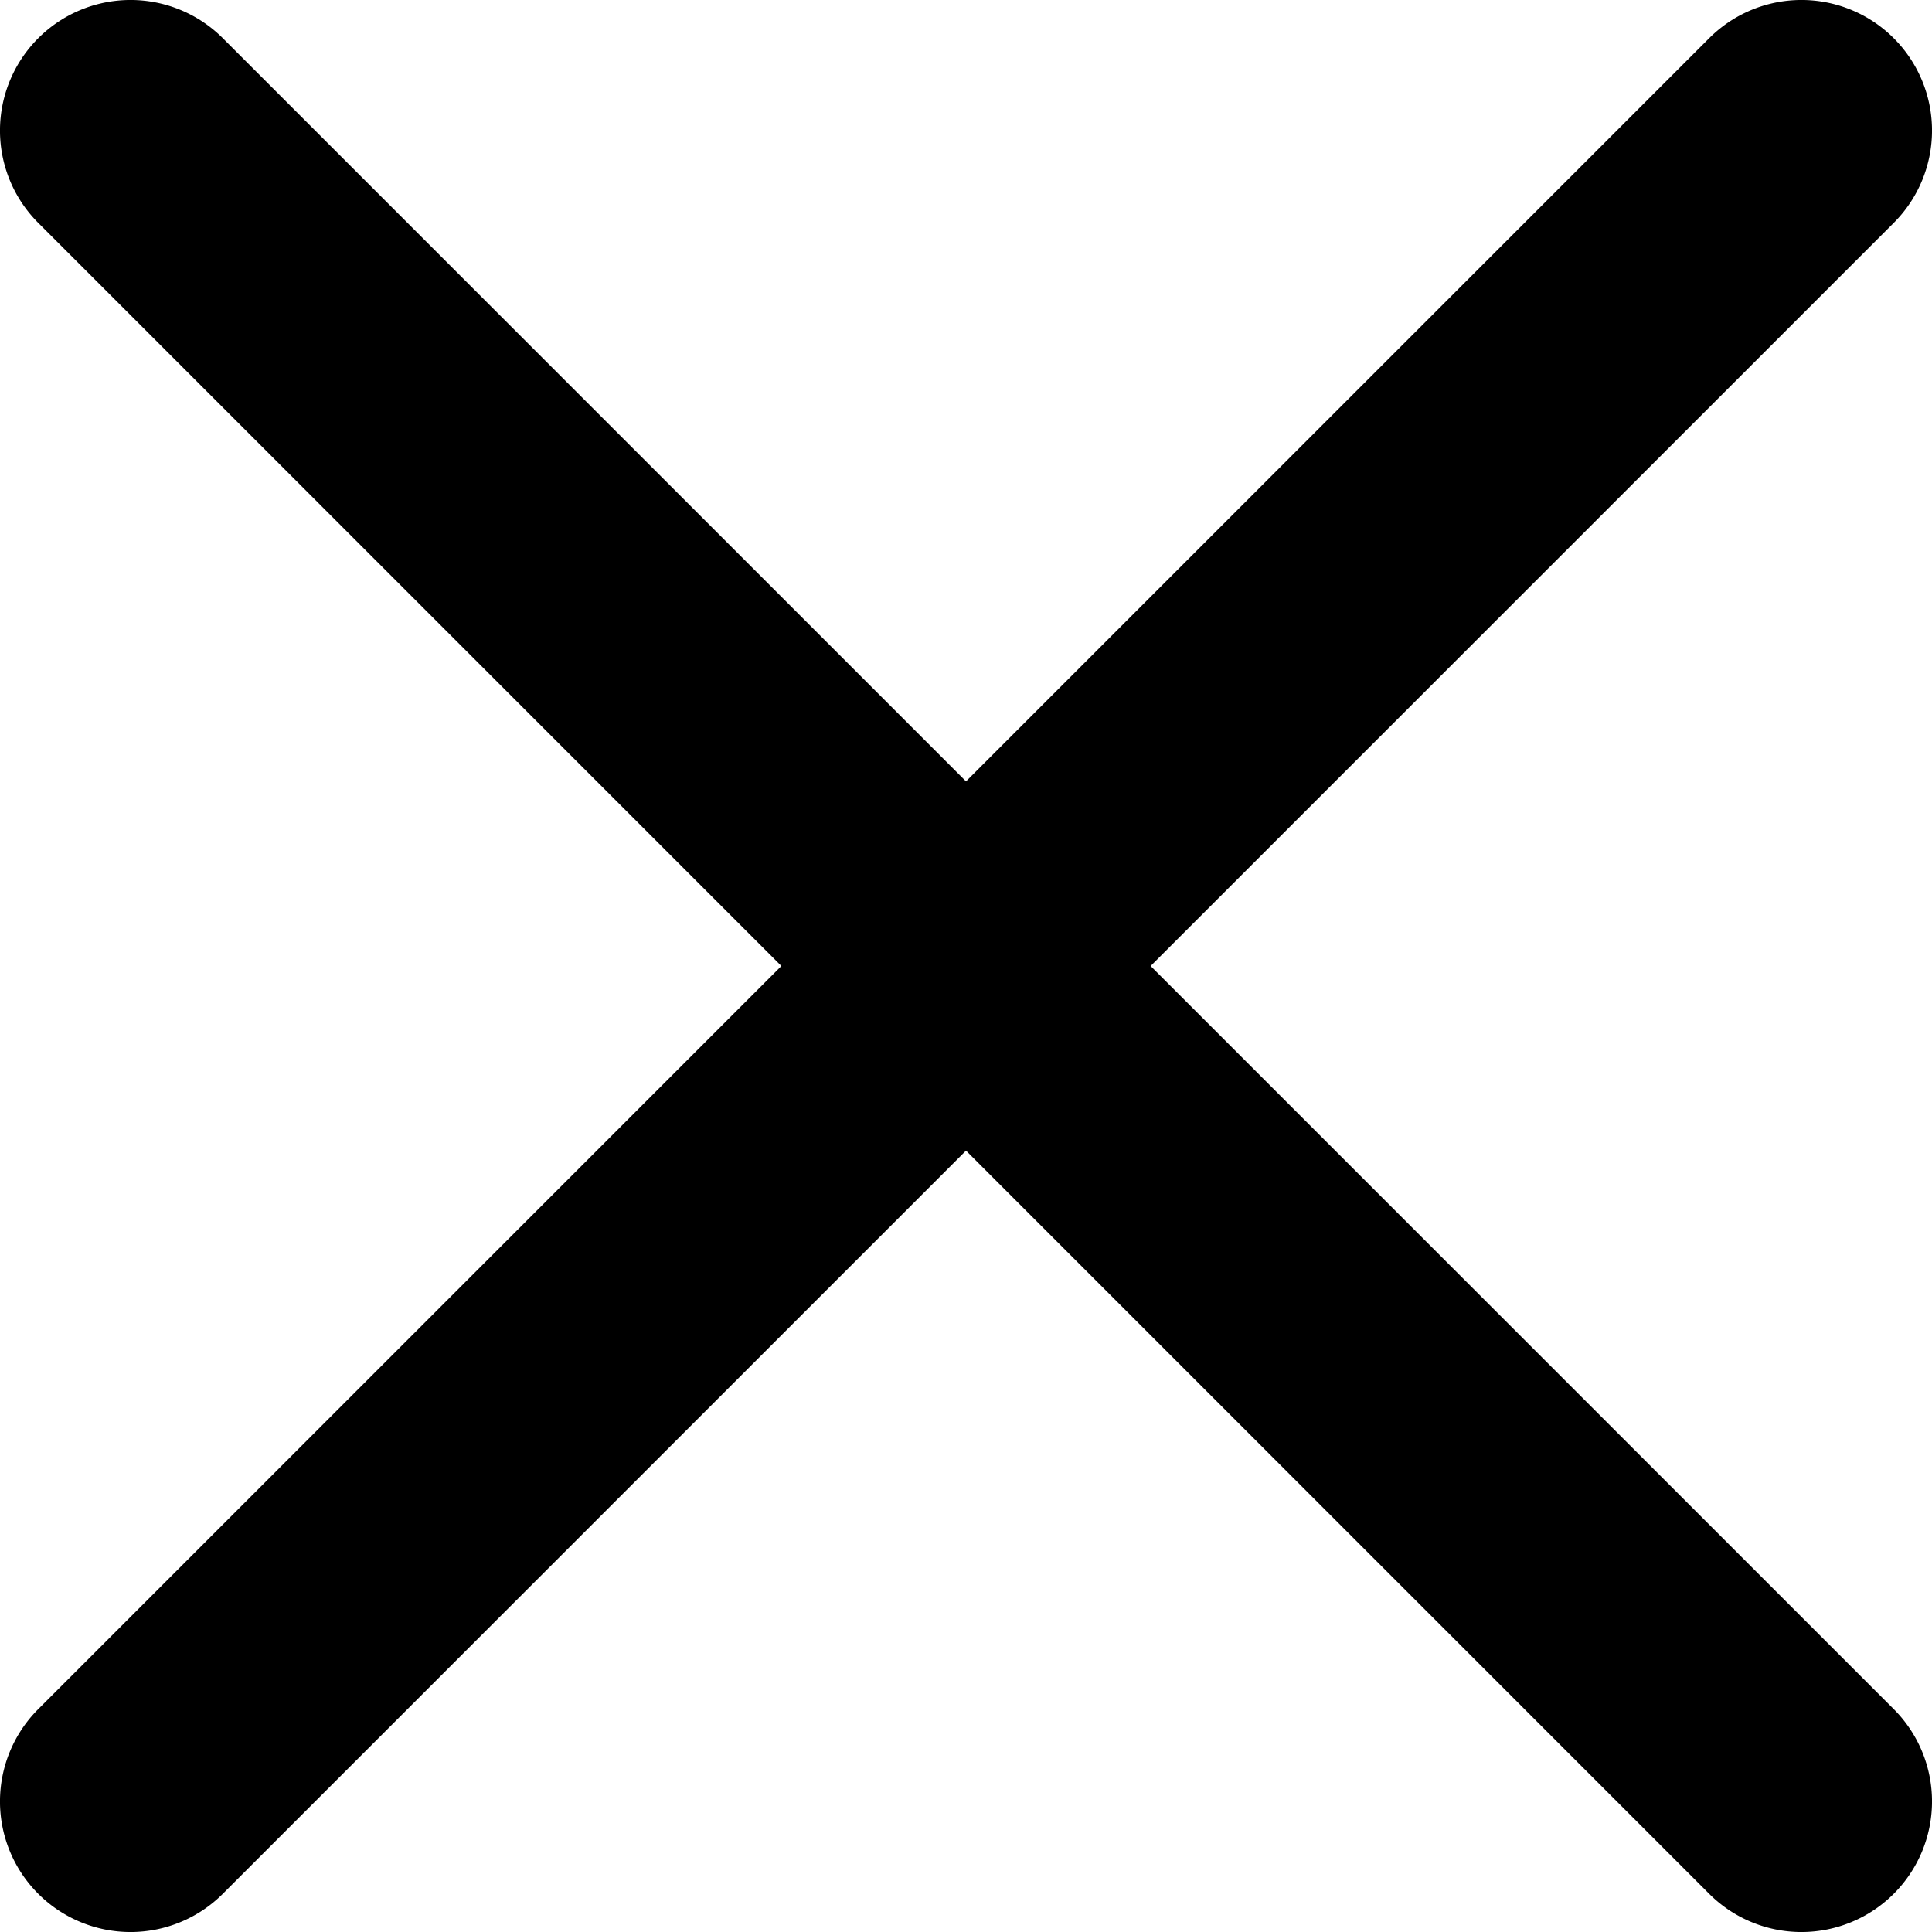 <svg xmlns="http://www.w3.org/2000/svg" viewBox="0 0 370 370"><title>Asset 3</title><g id="Layer_2" data-name="Layer 2"><g id="Layer_1-2" data-name="Layer 1"><path d="M220.36,185,362.68,42.68A25,25,0,0,0,327.32,7.32L185,149.64,42.68,7.32A25,25,0,0,0,7.32,42.68L149.64,185,7.32,327.32a25,25,0,0,0,35.36,35.36L185,220.36,327.32,362.68a25,25,0,0,0,35.36-35.36Z"/></g></g></svg>